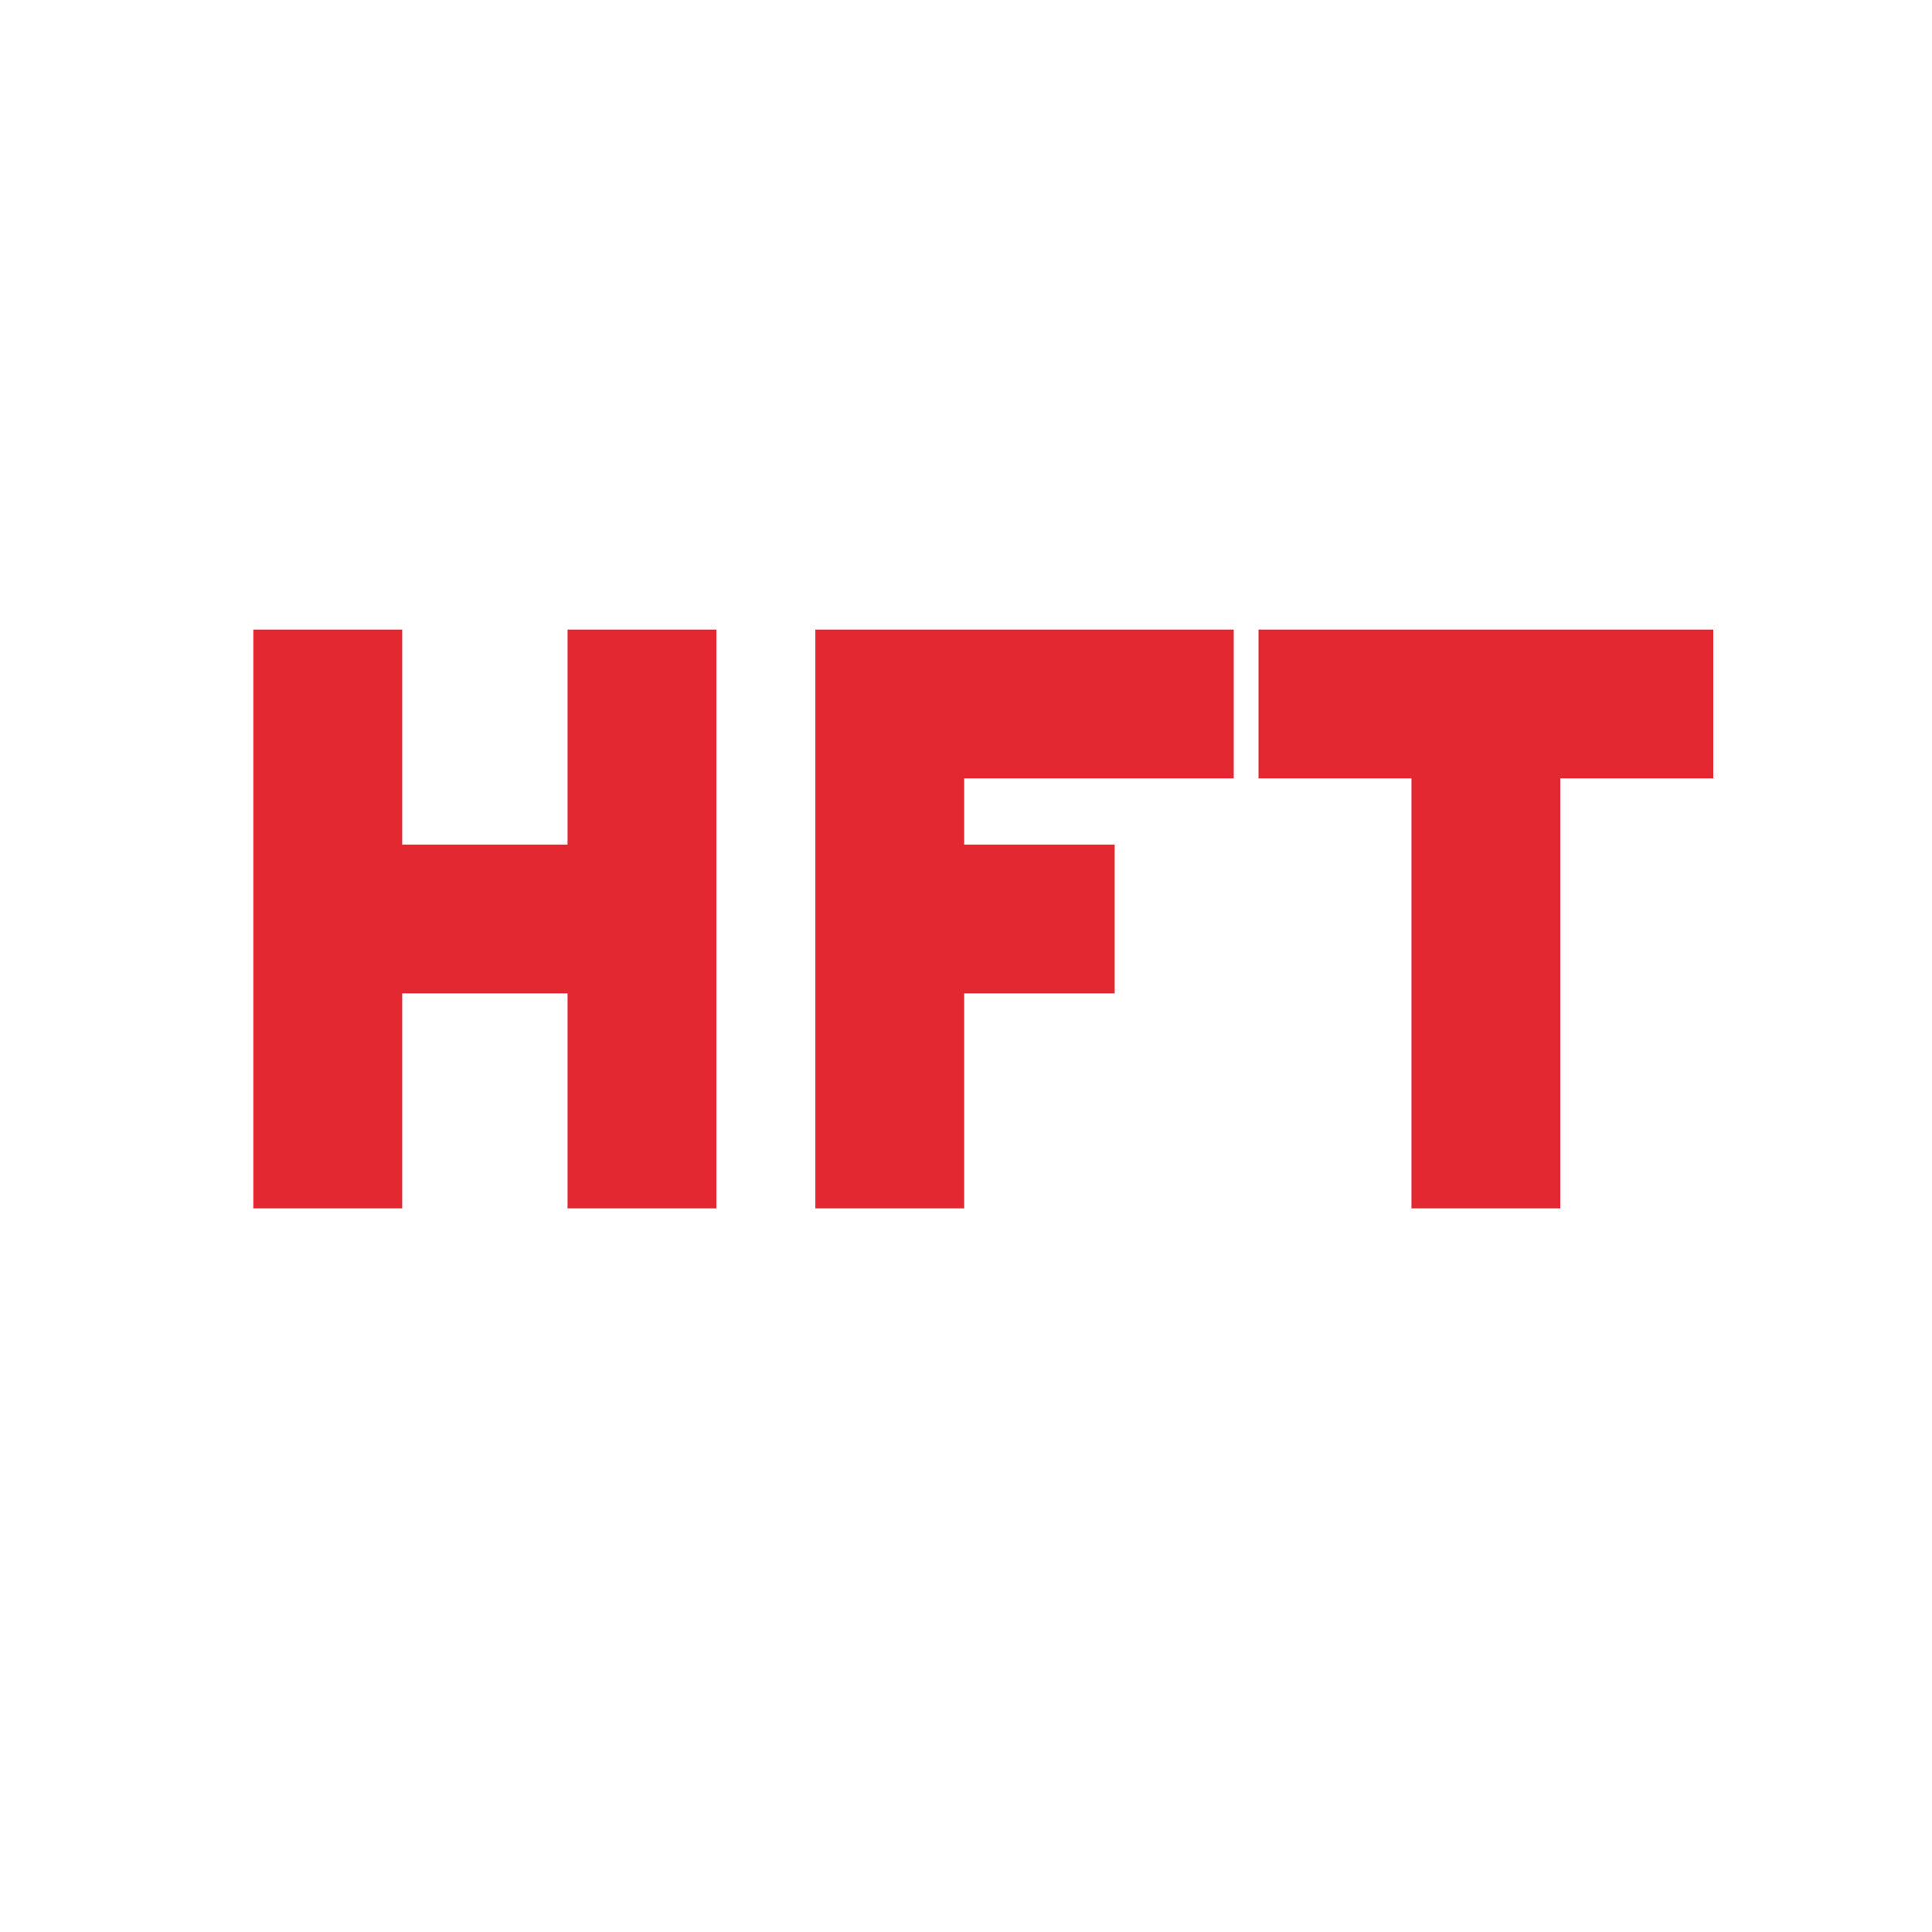 <svg width="275" height="275" viewBox="0 0 275 275" fill="none" xmlns="http://www.w3.org/2000/svg">
    <rect width="275" height="275" fill="white"/>
    <path d="M36.062 89.614H57.247V120.214H80.786V89.614H101.971V172H80.786V141.399H57.247V172H36.062V89.614ZM116.057 89.614H175.611V110.799H137.243V120.214H158.663V141.399H137.243V172H116.057V89.614ZM200.908 110.799H179.135V89.614H243.867V110.799H222.093V172H200.908V110.799Z" fill="#E42832"/>
</svg>

